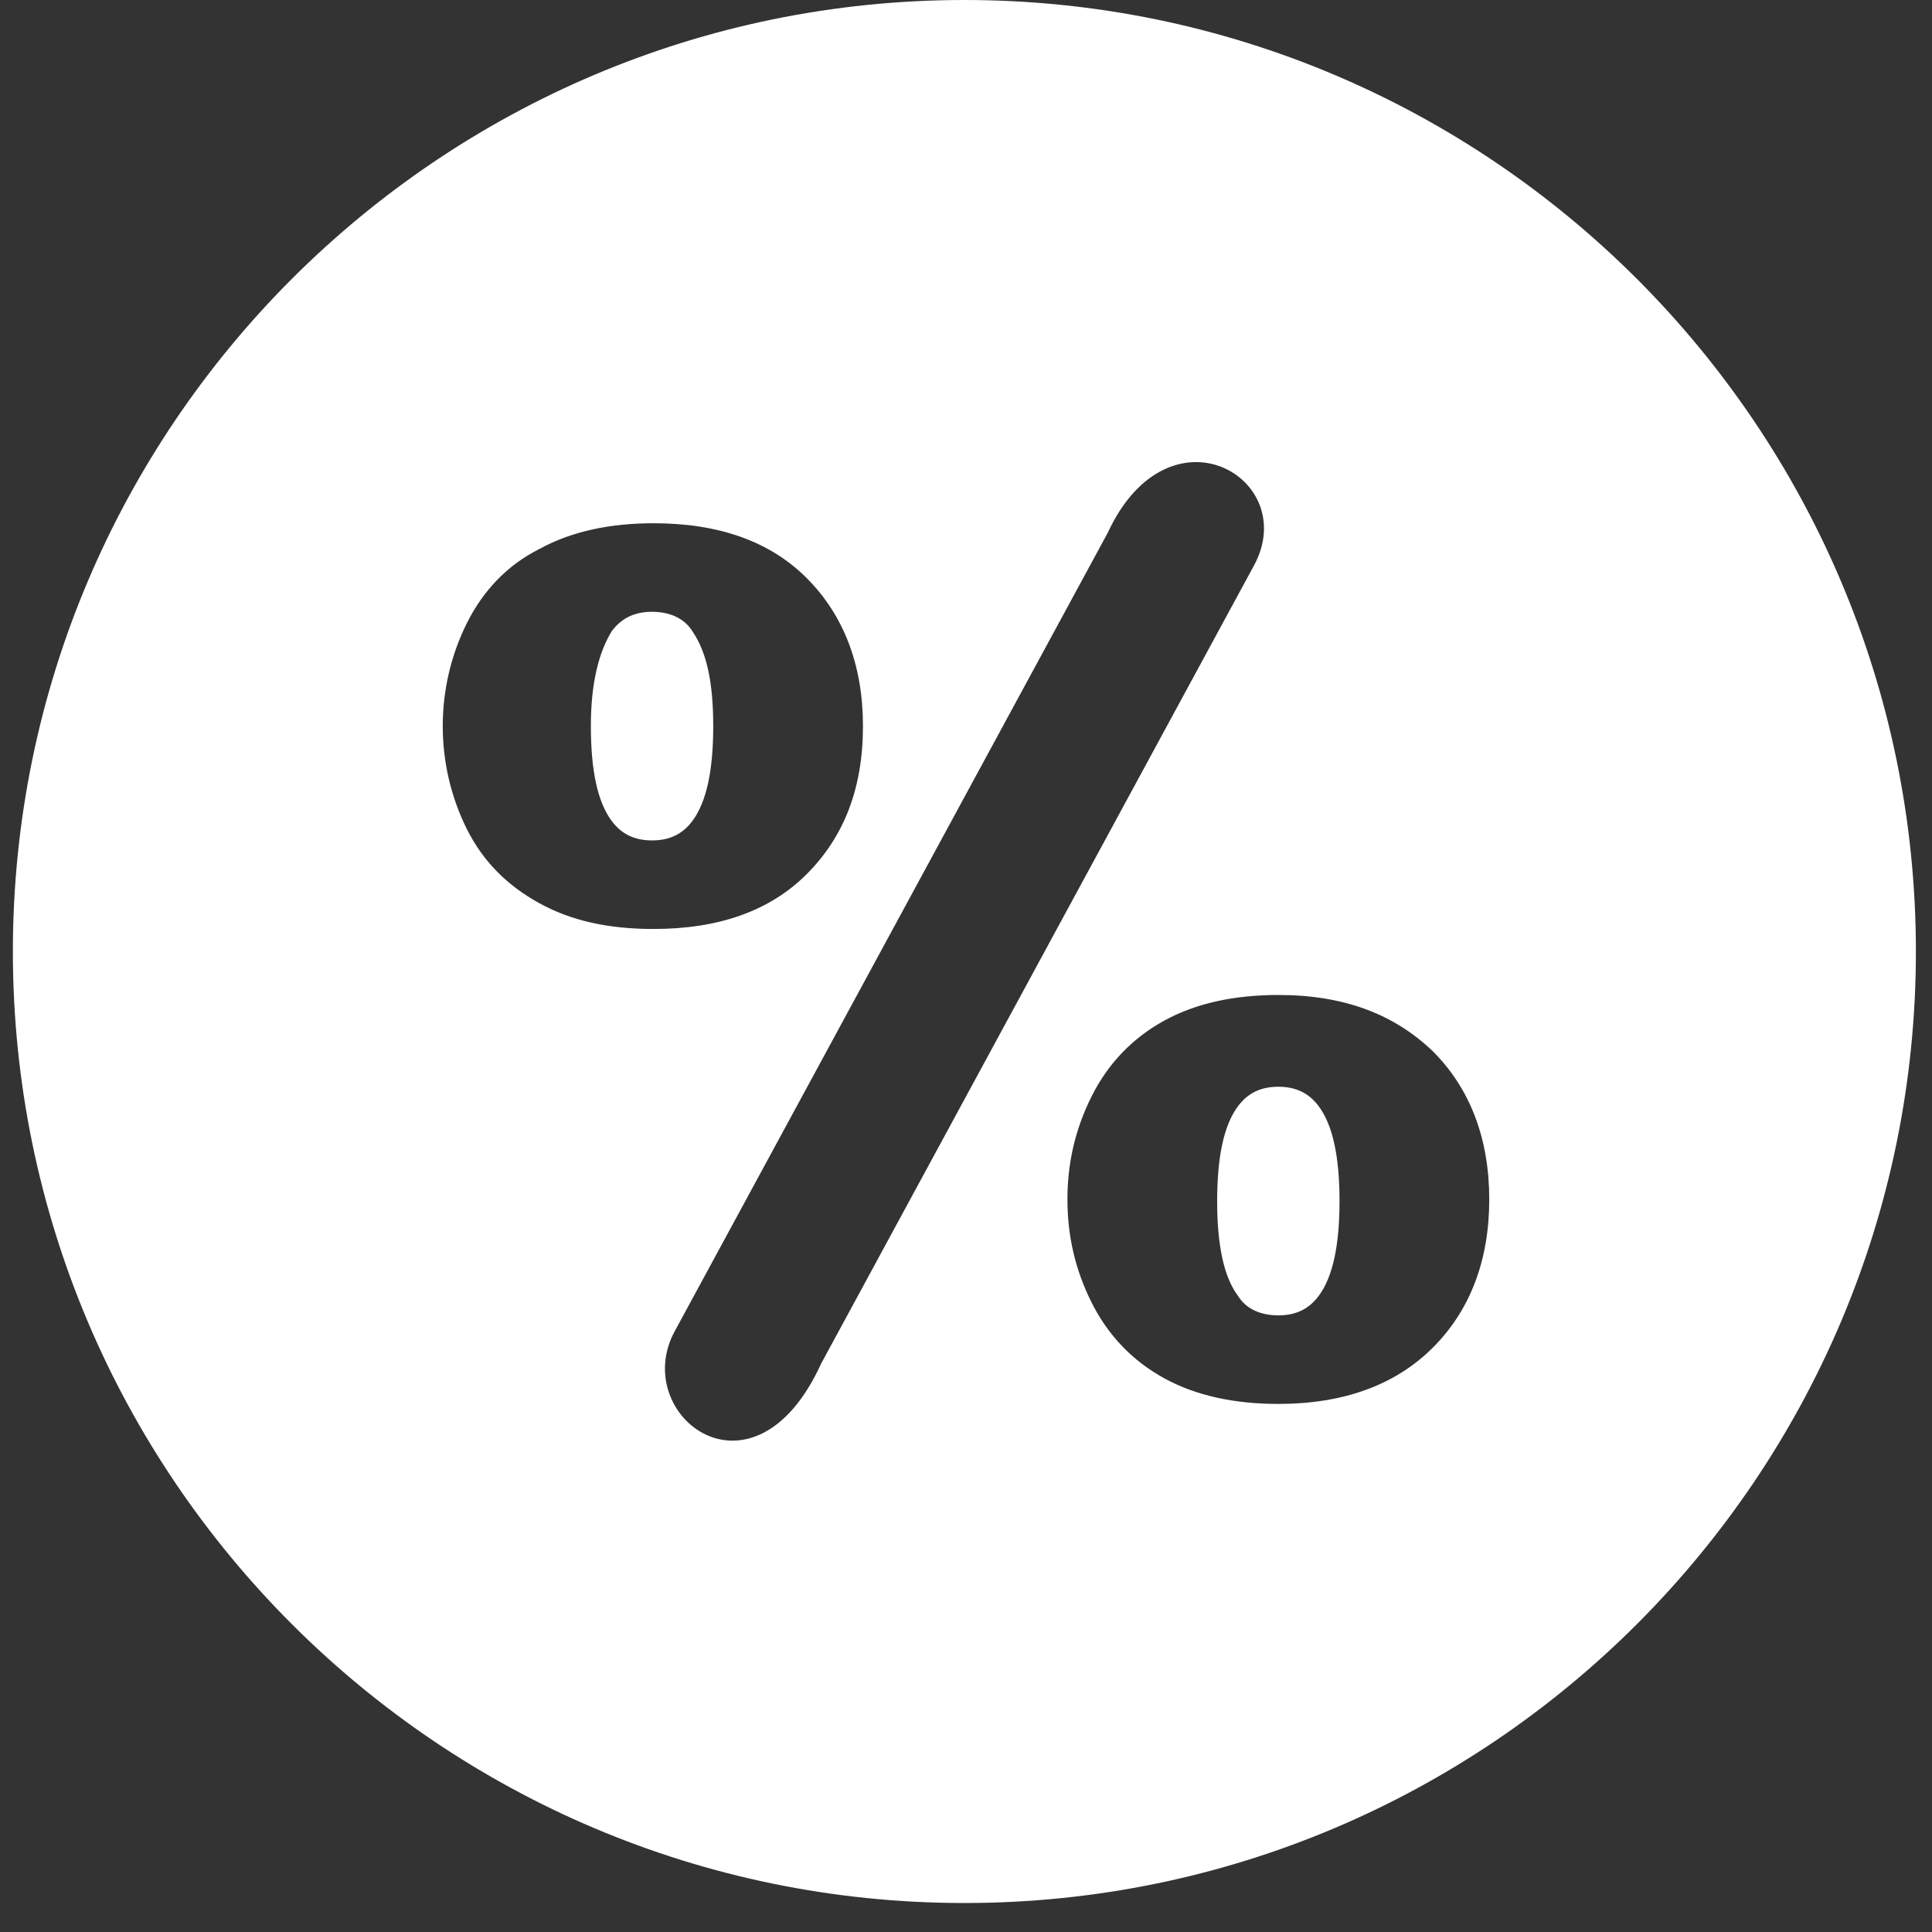 <svg width="12" height="12" viewBox="0 0 12 12" fill="none" xmlns="http://www.w3.org/2000/svg">
<rect x="0" y="0" width="12" height="12" fill="#333333" stroke="none"/>
<path fill-rule="evenodd" clip-rule="evenodd" d="M5.99 0C9.25 0 11.9 2.65 11.9 5.91C11.9 9.17 9.25 11.82 5.99 11.82C2.73 11.82 0.08 9.17 0.08 5.91C0.08 2.65 2.73 0 5.99 0ZM6.88 3.31C7.26 2.49 8.08 2.97 7.79 3.51L5.1 8.47C4.68 9.39 3.91 8.79 4.19 8.27L6.88 3.31ZM2.75 4.51C2.75 4.29 2.8 4.07 2.9 3.87C3 3.67 3.15 3.51 3.35 3.41C3.55 3.3 3.79 3.25 4.06 3.25C4.46 3.25 4.78 3.36 5.01 3.59C5.24 3.82 5.36 4.13 5.36 4.51C5.36 4.9 5.24 5.2 5.01 5.43C4.78 5.66 4.46 5.77 4.06 5.77C3.78 5.77 3.55 5.72 3.35 5.61C3.15 5.5 3 5.35 2.9 5.15C2.8 4.95 2.75 4.73 2.75 4.51ZM3.67 4.51C3.67 4.78 3.71 4.98 3.8 5.1C3.86 5.18 3.94 5.22 4.05 5.22C4.16 5.22 4.24 5.18 4.3 5.1C4.39 4.98 4.43 4.78 4.43 4.51C4.43 4.24 4.39 4.05 4.3 3.92C4.25 3.84 4.16 3.8 4.05 3.8C3.94 3.8 3.86 3.84 3.8 3.92C3.72 4.05 3.67 4.24 3.67 4.51ZM6.63 7.45C6.63 7.22 6.68 7.01 6.78 6.81C6.88 6.61 7.03 6.45 7.23 6.34C7.43 6.23 7.67 6.18 7.94 6.18C8.35 6.18 8.66 6.3 8.9 6.53C9.13 6.76 9.25 7.07 9.25 7.45C9.25 7.83 9.13 8.14 8.9 8.37C8.67 8.6 8.35 8.72 7.94 8.72C7.67 8.72 7.43 8.67 7.23 8.56C7.03 8.45 6.88 8.29 6.78 8.09C6.68 7.89 6.63 7.68 6.63 7.45ZM7.56 7.46C7.56 7.73 7.6 7.93 7.69 8.05C7.74 8.13 7.83 8.17 7.94 8.17C8.05 8.17 8.13 8.13 8.19 8.05C8.28 7.93 8.32 7.73 8.32 7.46C8.32 7.19 8.28 6.99 8.19 6.87C8.13 6.79 8.05 6.75 7.94 6.75C7.83 6.75 7.75 6.79 7.69 6.87C7.6 6.99 7.56 7.19 7.56 7.46Z" fill="white"/>
</svg>

